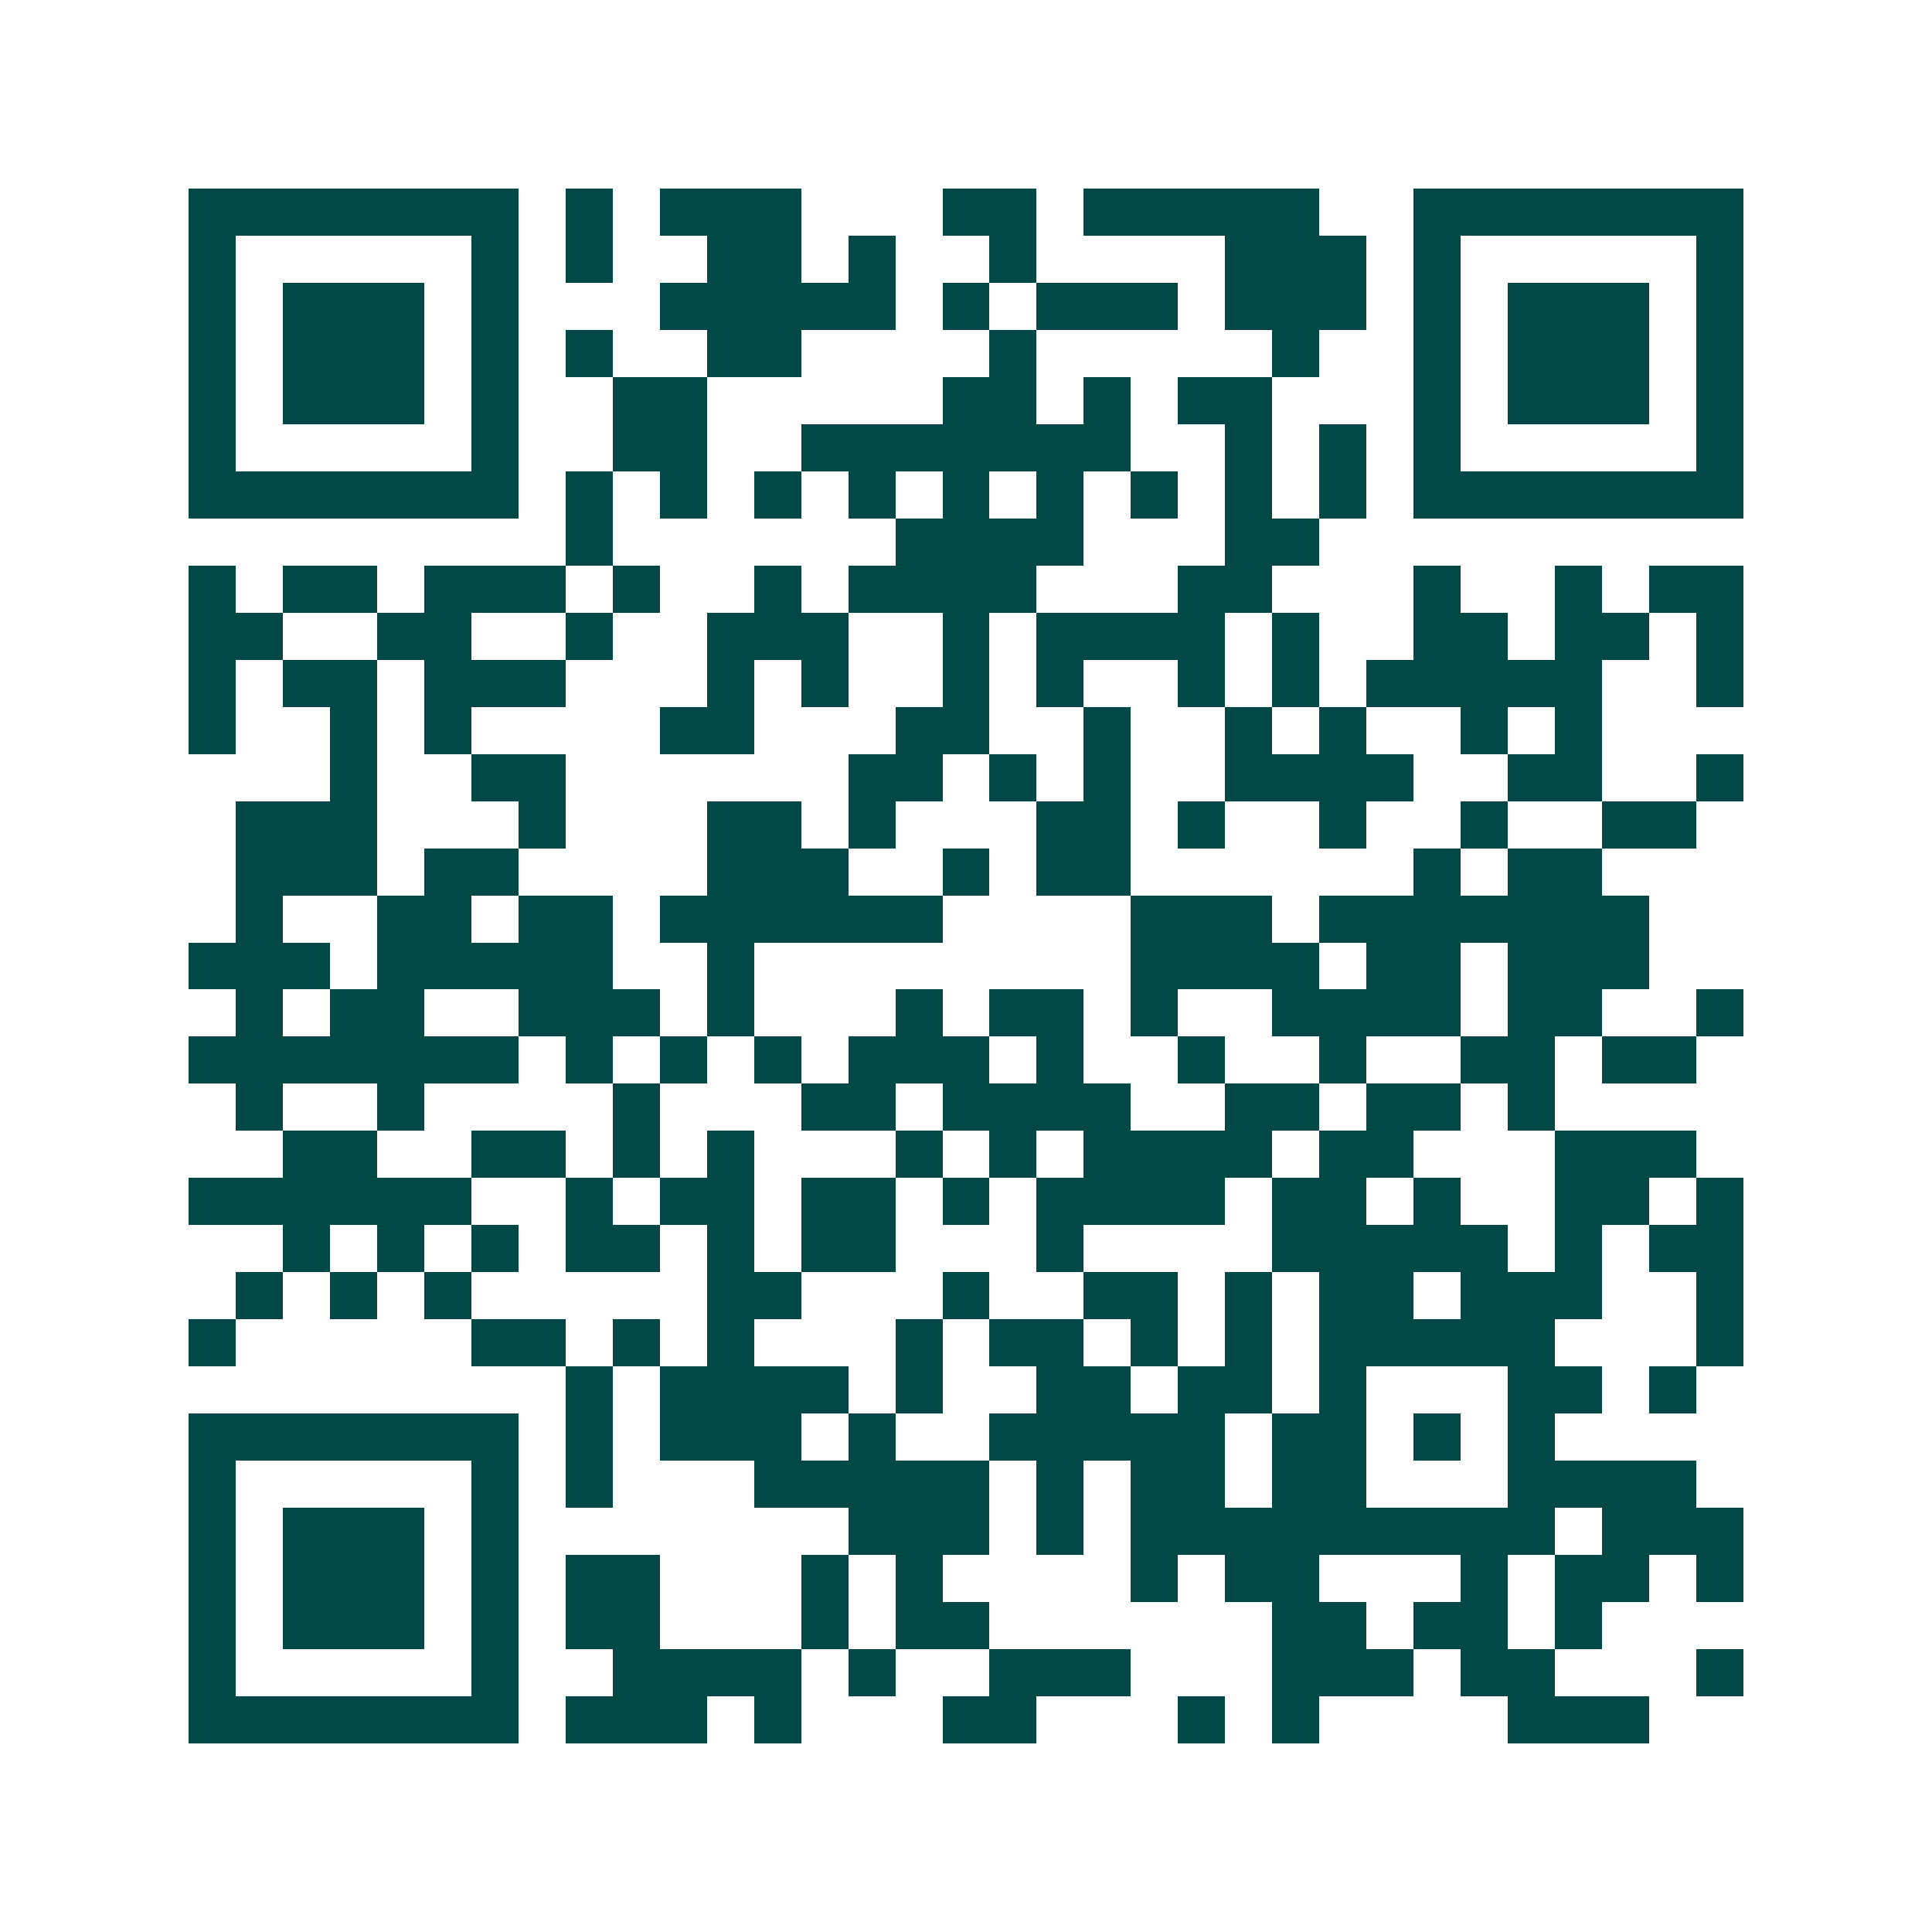 <svg xmlns="http://www.w3.org/2000/svg" width="200" height="200" viewBox="0 0 41 41" shape-rendering="crispEdges"><path fill="#ffffff" d="M0 0h41v41H0z"/><path stroke="#014847" d="M4 4.5h7m1 0h1m1 0h3m3 0h2m1 0h5m2 0h7M4 5.5h1m5 0h1m1 0h1m2 0h2m1 0h1m2 0h1m4 0h3m1 0h1m5 0h1M4 6.5h1m1 0h3m1 0h1m3 0h5m1 0h1m1 0h3m1 0h3m1 0h1m1 0h3m1 0h1M4 7.5h1m1 0h3m1 0h1m1 0h1m2 0h2m4 0h1m5 0h1m2 0h1m1 0h3m1 0h1M4 8.5h1m1 0h3m1 0h1m2 0h2m5 0h2m1 0h1m1 0h2m3 0h1m1 0h3m1 0h1M4 9.5h1m5 0h1m2 0h2m2 0h7m2 0h1m1 0h1m1 0h1m5 0h1M4 10.5h7m1 0h1m1 0h1m1 0h1m1 0h1m1 0h1m1 0h1m1 0h1m1 0h1m1 0h1m1 0h7M12 11.5h1m6 0h4m3 0h2M4 12.5h1m1 0h2m1 0h3m1 0h1m2 0h1m1 0h4m3 0h2m3 0h1m2 0h1m1 0h2M4 13.5h2m2 0h2m2 0h1m2 0h3m2 0h1m1 0h4m1 0h1m2 0h2m1 0h2m1 0h1M4 14.5h1m1 0h2m1 0h3m3 0h1m1 0h1m2 0h1m1 0h1m2 0h1m1 0h1m1 0h5m2 0h1M4 15.5h1m2 0h1m1 0h1m4 0h2m3 0h2m2 0h1m2 0h1m1 0h1m2 0h1m1 0h1M7 16.5h1m2 0h2m6 0h2m1 0h1m1 0h1m2 0h4m2 0h2m2 0h1M5 17.5h3m3 0h1m3 0h2m1 0h1m3 0h2m1 0h1m2 0h1m2 0h1m2 0h2M5 18.5h3m1 0h2m4 0h3m2 0h1m1 0h2m6 0h1m1 0h2M5 19.5h1m2 0h2m1 0h2m1 0h6m4 0h3m1 0h7M4 20.5h3m1 0h5m2 0h1m8 0h4m1 0h2m1 0h3M5 21.5h1m1 0h2m2 0h3m1 0h1m3 0h1m1 0h2m1 0h1m2 0h4m1 0h2m2 0h1M4 22.5h7m1 0h1m1 0h1m1 0h1m1 0h3m1 0h1m2 0h1m2 0h1m2 0h2m1 0h2M5 23.5h1m2 0h1m4 0h1m3 0h2m1 0h4m2 0h2m1 0h2m1 0h1M6 24.5h2m2 0h2m1 0h1m1 0h1m3 0h1m1 0h1m1 0h4m1 0h2m3 0h3M4 25.5h6m2 0h1m1 0h2m1 0h2m1 0h1m1 0h4m1 0h2m1 0h1m2 0h2m1 0h1M6 26.5h1m1 0h1m1 0h1m1 0h2m1 0h1m1 0h2m3 0h1m4 0h5m1 0h1m1 0h2M5 27.5h1m1 0h1m1 0h1m5 0h2m3 0h1m2 0h2m1 0h1m1 0h2m1 0h3m2 0h1M4 28.5h1m5 0h2m1 0h1m1 0h1m3 0h1m1 0h2m1 0h1m1 0h1m1 0h5m3 0h1M12 29.5h1m1 0h4m1 0h1m2 0h2m1 0h2m1 0h1m3 0h2m1 0h1M4 30.5h7m1 0h1m1 0h3m1 0h1m2 0h5m1 0h2m1 0h1m1 0h1M4 31.5h1m5 0h1m1 0h1m3 0h5m1 0h1m1 0h2m1 0h2m3 0h4M4 32.5h1m1 0h3m1 0h1m7 0h3m1 0h1m1 0h9m1 0h3M4 33.5h1m1 0h3m1 0h1m1 0h2m3 0h1m1 0h1m4 0h1m1 0h2m3 0h1m1 0h2m1 0h1M4 34.5h1m1 0h3m1 0h1m1 0h2m3 0h1m1 0h2m6 0h2m1 0h2m1 0h1M4 35.5h1m5 0h1m2 0h4m1 0h1m2 0h3m3 0h3m1 0h2m3 0h1M4 36.5h7m1 0h3m1 0h1m3 0h2m3 0h1m1 0h1m4 0h3"/></svg>
